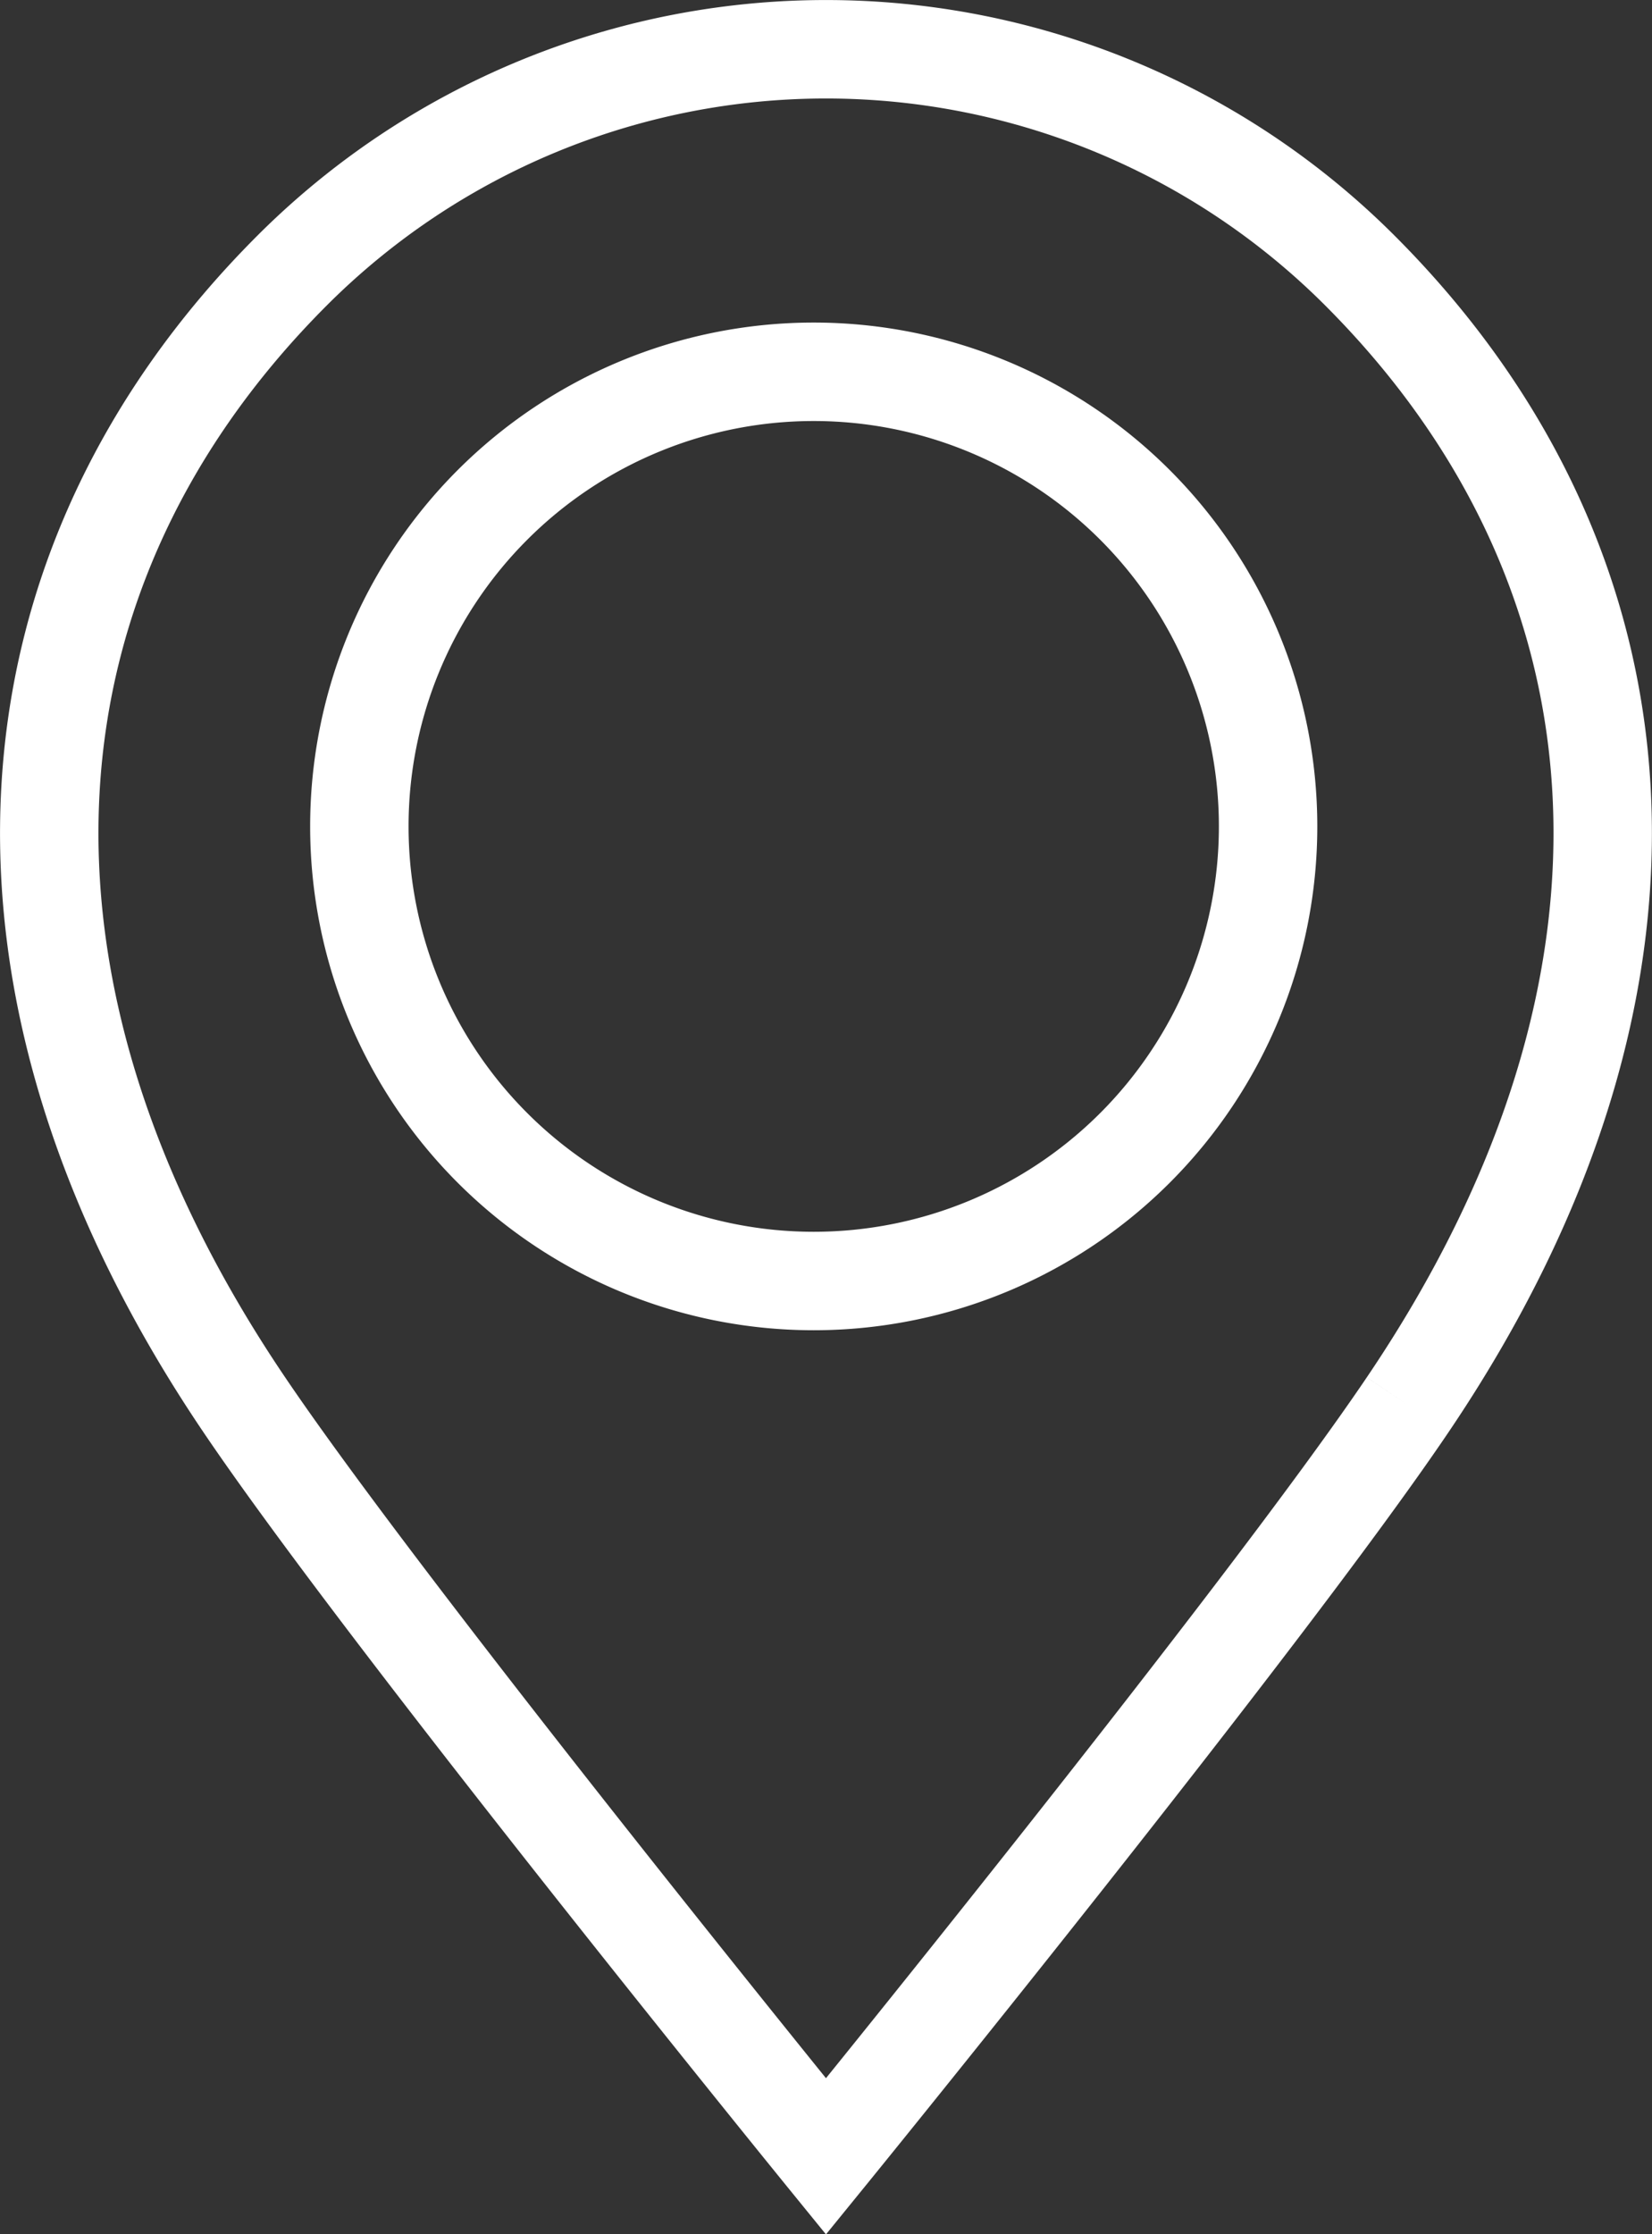 <svg xmlns="http://www.w3.org/2000/svg" width="33.573" height="45.381" viewBox="0 0 33.573 45.381">
  <rect x="0" y="0" width="33.573" height="45.381" fill="#333333" stroke="none"/>
  <g id="Group_750" data-name="Group 750" transform="translate(-285.274 -1142.801)">
    <g id="Group_648" data-name="Group 648" transform="translate(56.275 235.729)">
      <path id="Path_561" data-name="Path 561" d="M144.505,135.271a9.234,9.234,0,1,1-9.234-9.234,9.234,9.234,0,0,1,9.234,9.234" transform="translate(110.265 788.587)" fill="none" stroke="#fff" stroke-width="2"/>
      <path id="Path_563" data-name="Path 563" d="M27.605,27.535C24.656,31.9,15.785,42.8,15.785,42.8S6.915,31.9,3.965,27.535c-5.809-8.587-5.023-17.048.97-23.041a15.344,15.344,0,0,1,21.7,0c5.993,5.993,6.779,14.454.97,23.041" transform="translate(230 908.073)" fill="none" stroke="#fff" stroke-width="2"/>
    </g>
  </g>
</svg>
